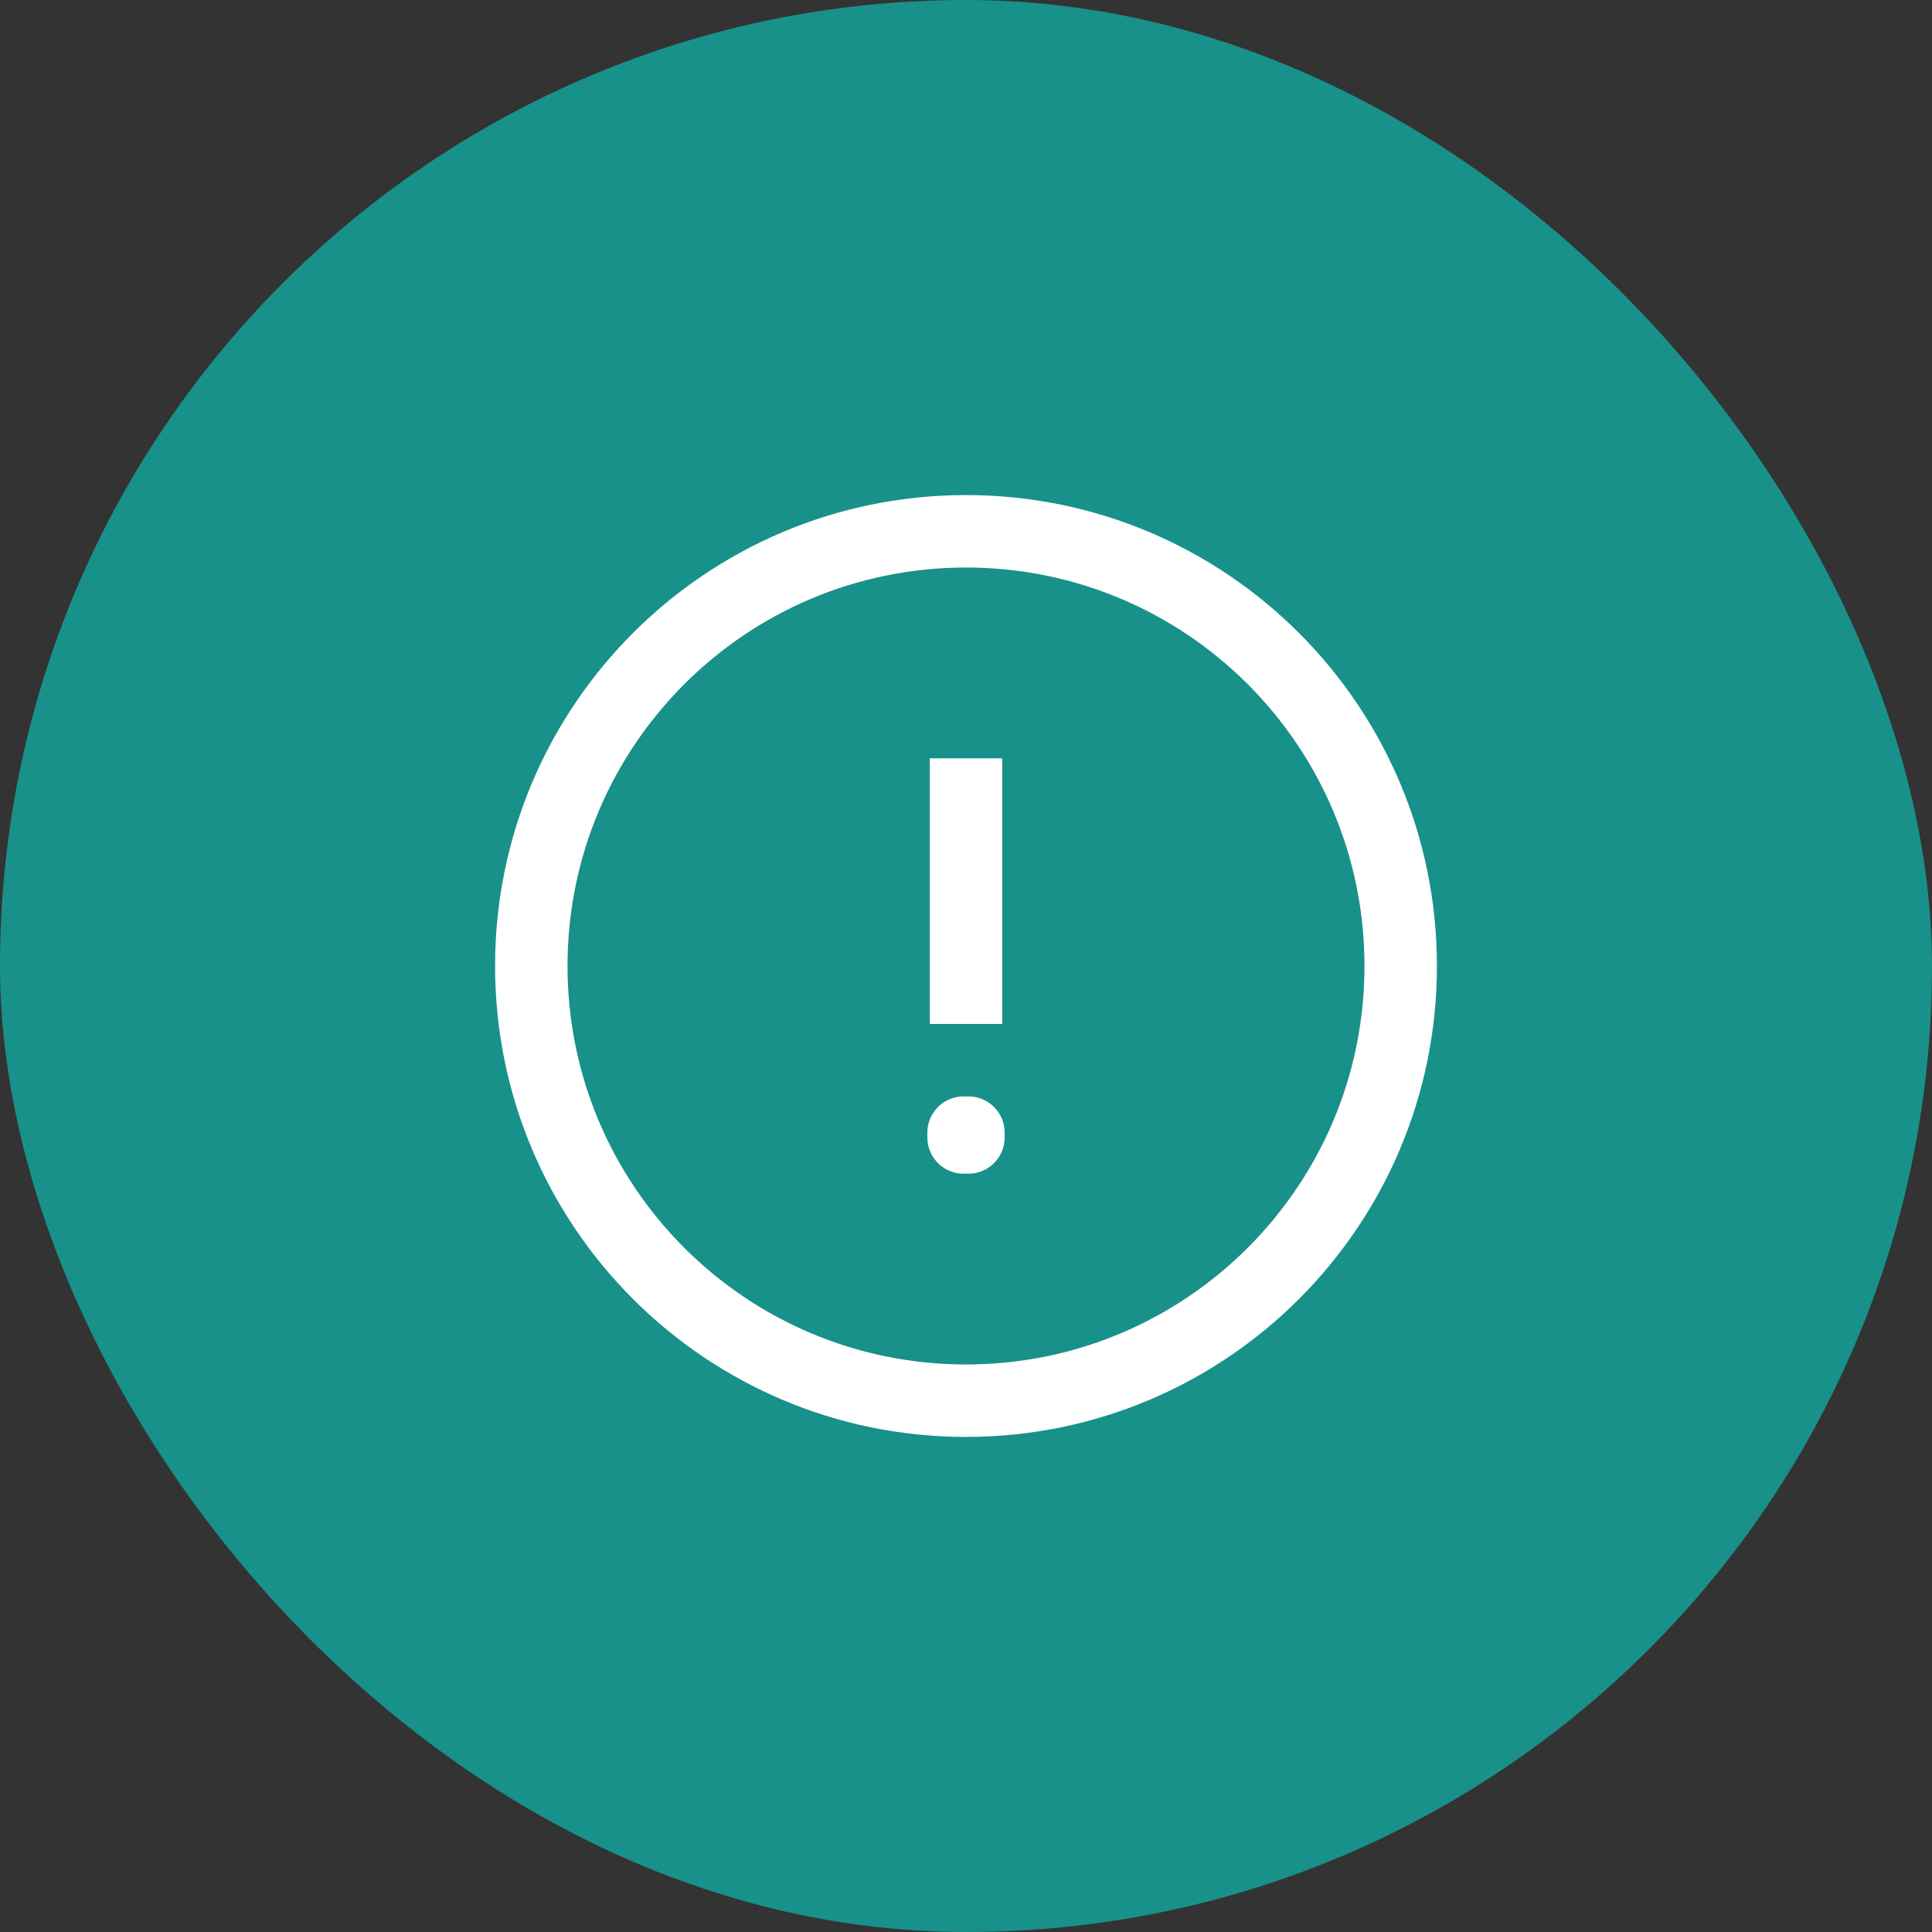 <svg width="40" height="40" viewBox="0 0 40 40" fill="none" xmlns="http://www.w3.org/2000/svg">
<rect x="0" y="0" width="40" height="40" fill="#333333" stroke="none"/>
<rect width="40" height="40" rx="20" fill="#18918A"/>
<path d="M20 16.45V20.45M20 29C15.029 29 11 24.971 11 20C11 15.029 15.029 11 20 11C24.971 11 29 15.029 29 20C29 24.971 24.971 29 20 29ZM20.05 23.45V23.55L19.95 23.55V23.45H20.05Z" stroke="white" stroke-width="1.5" stroke-linecap="square" stroke-linejoin="round"/>
</svg>
